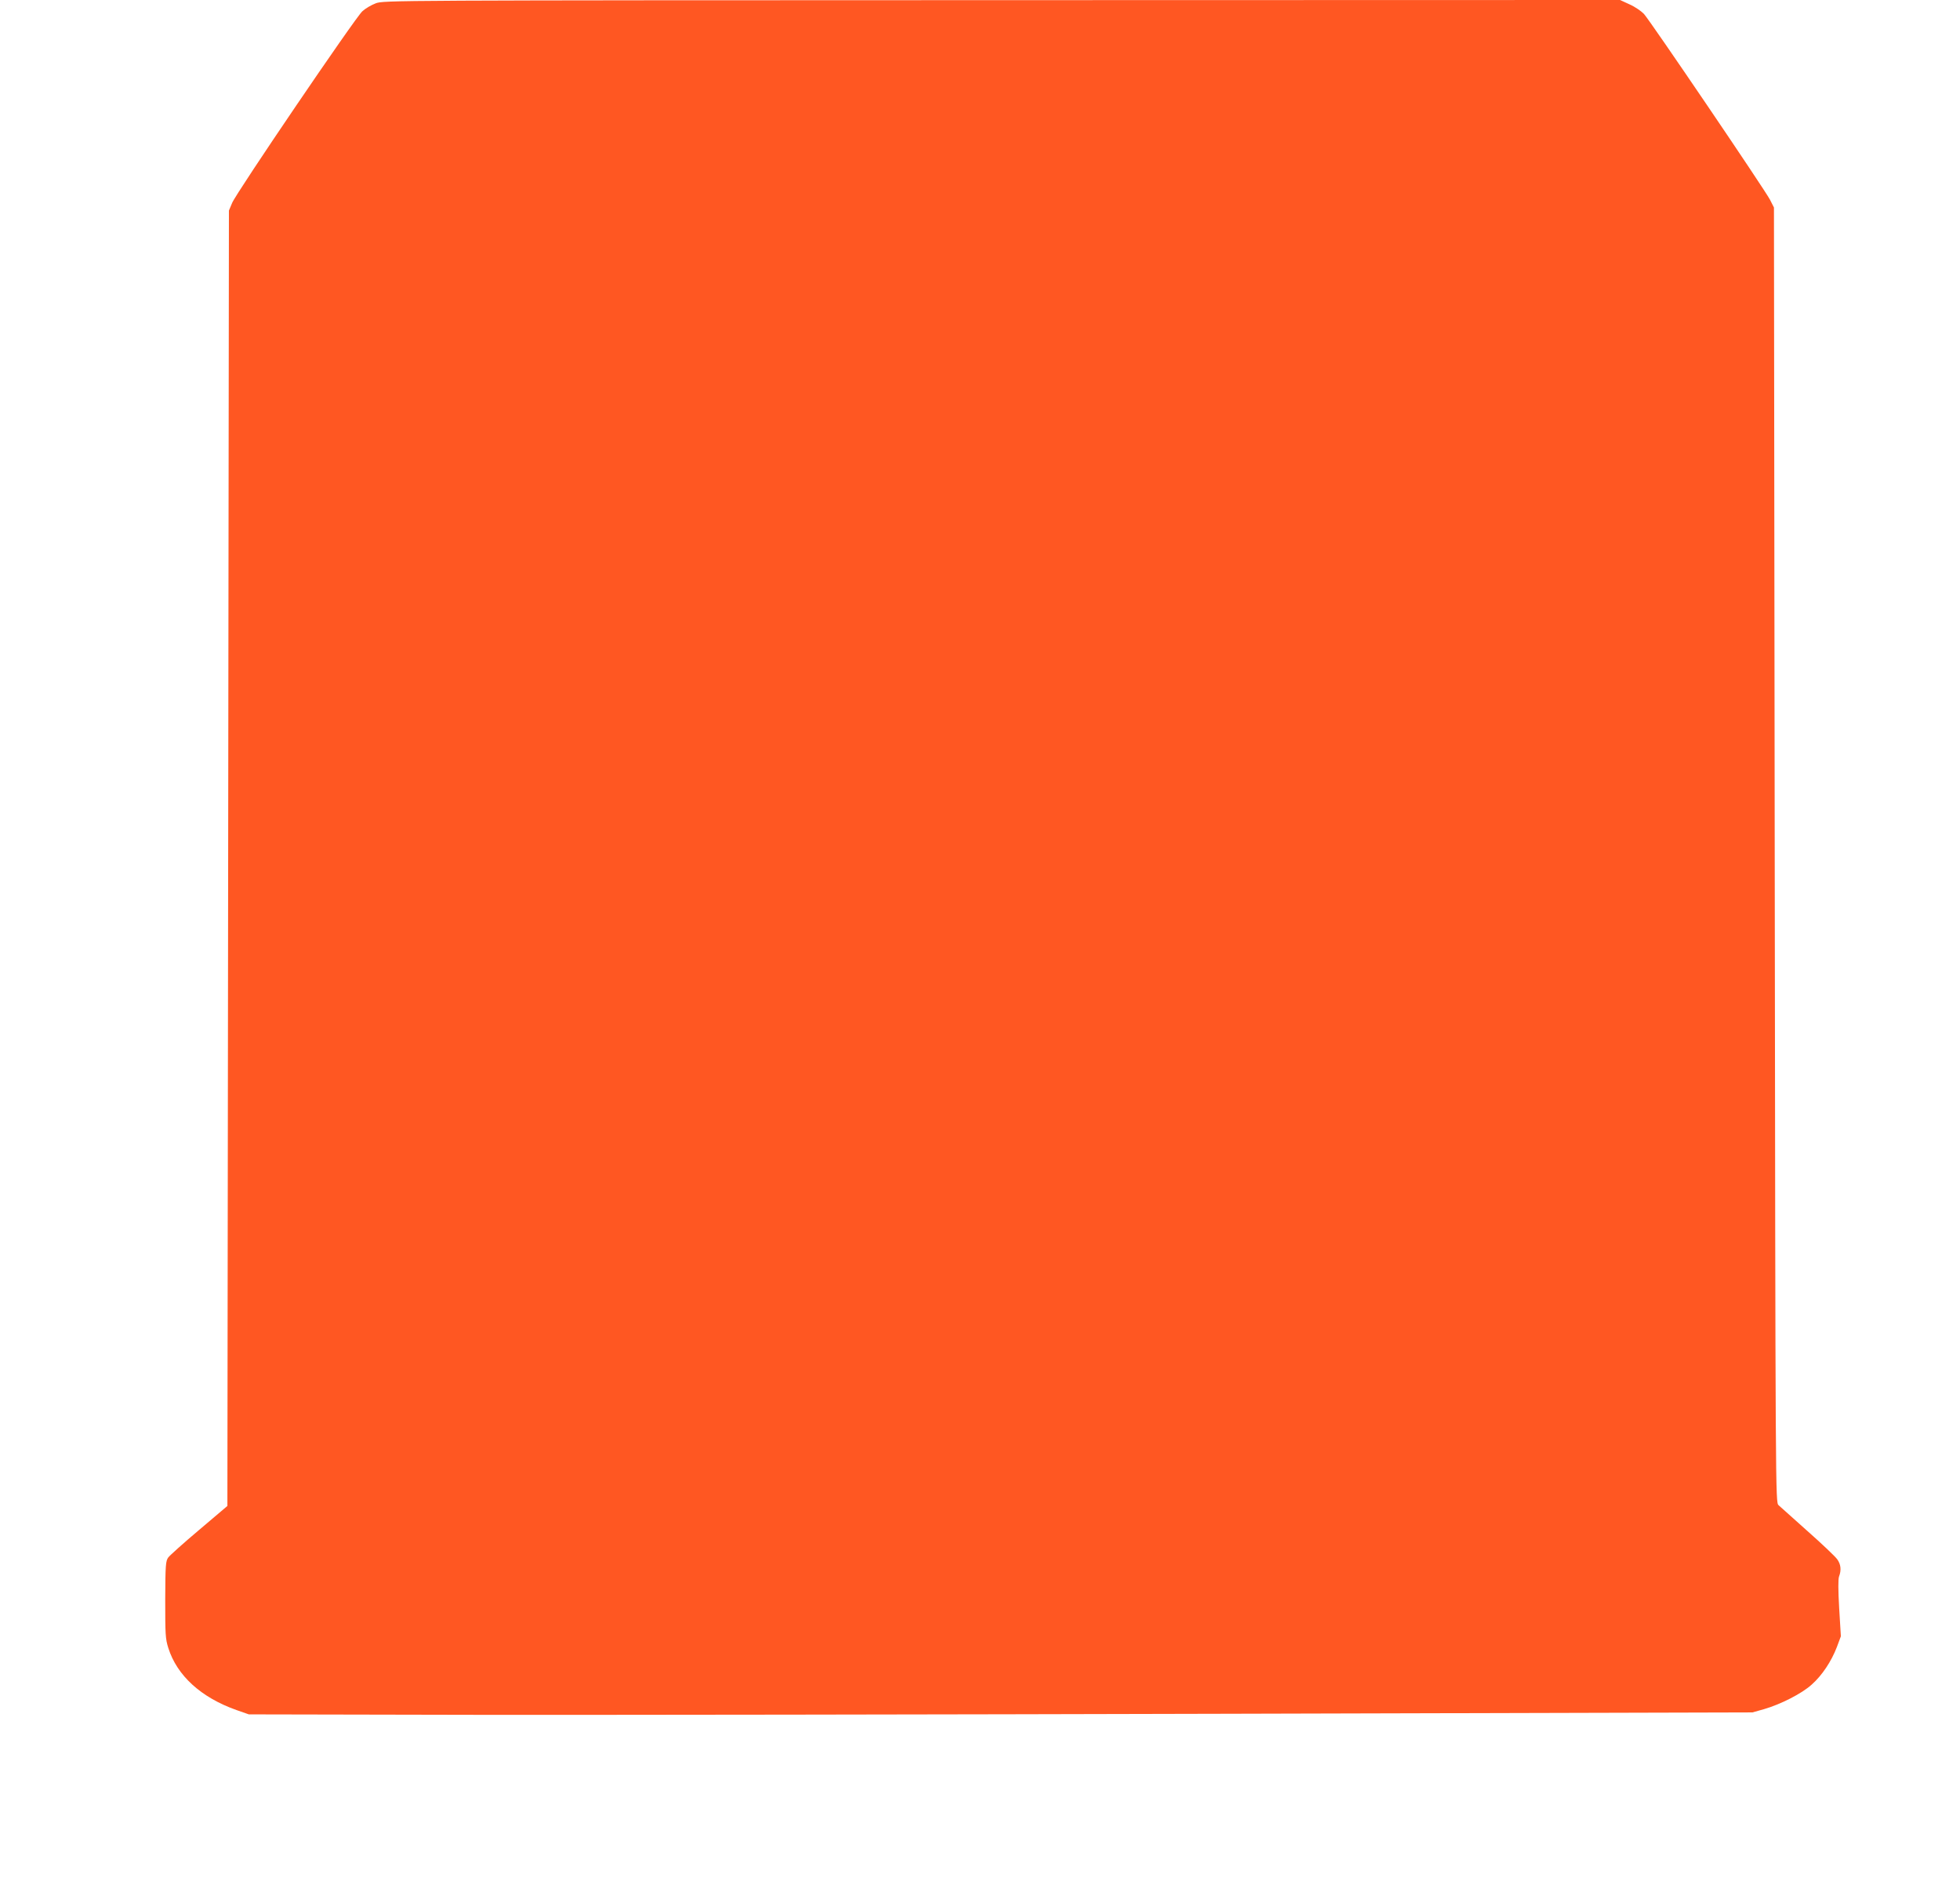 <?xml version="1.0" standalone="no"?>
<!DOCTYPE svg PUBLIC "-//W3C//DTD SVG 20010904//EN"
 "http://www.w3.org/TR/2001/REC-SVG-20010904/DTD/svg10.dtd">
<svg version="1.0" xmlns="http://www.w3.org/2000/svg"
 width="1280pt" height="1240pt" viewBox="0 0 1280 1240"
 preserveAspectRatio="xMidYMid meet">
<g transform="translate(0,1240) scale(0.1,-0.1)"
fill="#ff5722" stroke="none">
<path d="M2453 12378 c-29 -11 -68 -34 -87 -52 -45 -40 -823 -1185 -850 -1251
l-21 -50 -5 -4230 -5 -4229 -184 -156 c-101 -85 -192 -167 -202 -180 -17 -23
-19 -50 -20 -275 0 -226 1 -256 20 -316 57 -181 214 -324 446 -406 l80 -28
1490 -3 c820 -1 3029 2 4910 7 l3420 9 75 21 c110 32 247 102 311 160 68 60
129 152 165 246 l26 70 -11 182 c-7 121 -7 191 -1 208 16 42 12 80 -12 113
-13 18 -99 100 -193 183 -93 83 -179 160 -190 170 -20 19 -20 36 -25 4247 l-5
4227 -26 51 c-34 66 -782 1168 -823 1213 -17 18 -59 47 -93 62 l-63 29 -4037
-1 c-4013 -1 -4038 -1 -4090 -21z"/>
</g>
</svg>
